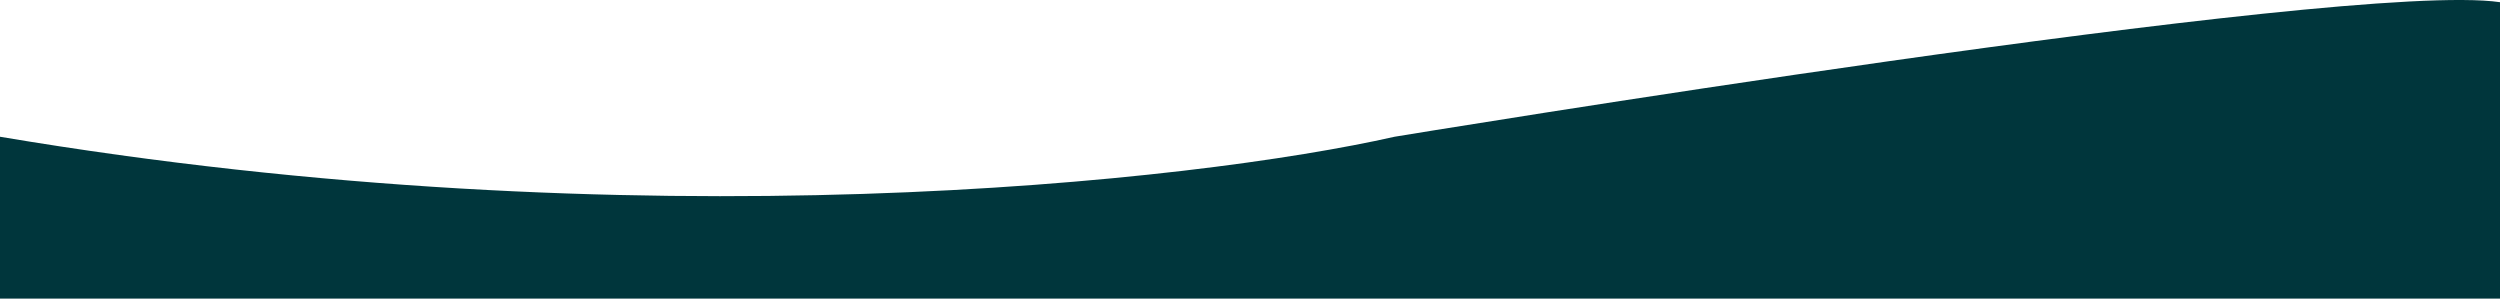 <svg width="1440" height="172" viewBox="0 0 1440 172" fill="none" xmlns="http://www.w3.org/2000/svg">
<path d="M7.51836e-06 78.766C368.327 140.768 688.98 104.6 803.265 78.766C803.265 78.766 1351.84 -11.654 1440 1.263L1440 172L7.51836e-06 172L7.51836e-06 78.766Z" fill="#00363C"/>
</svg>
